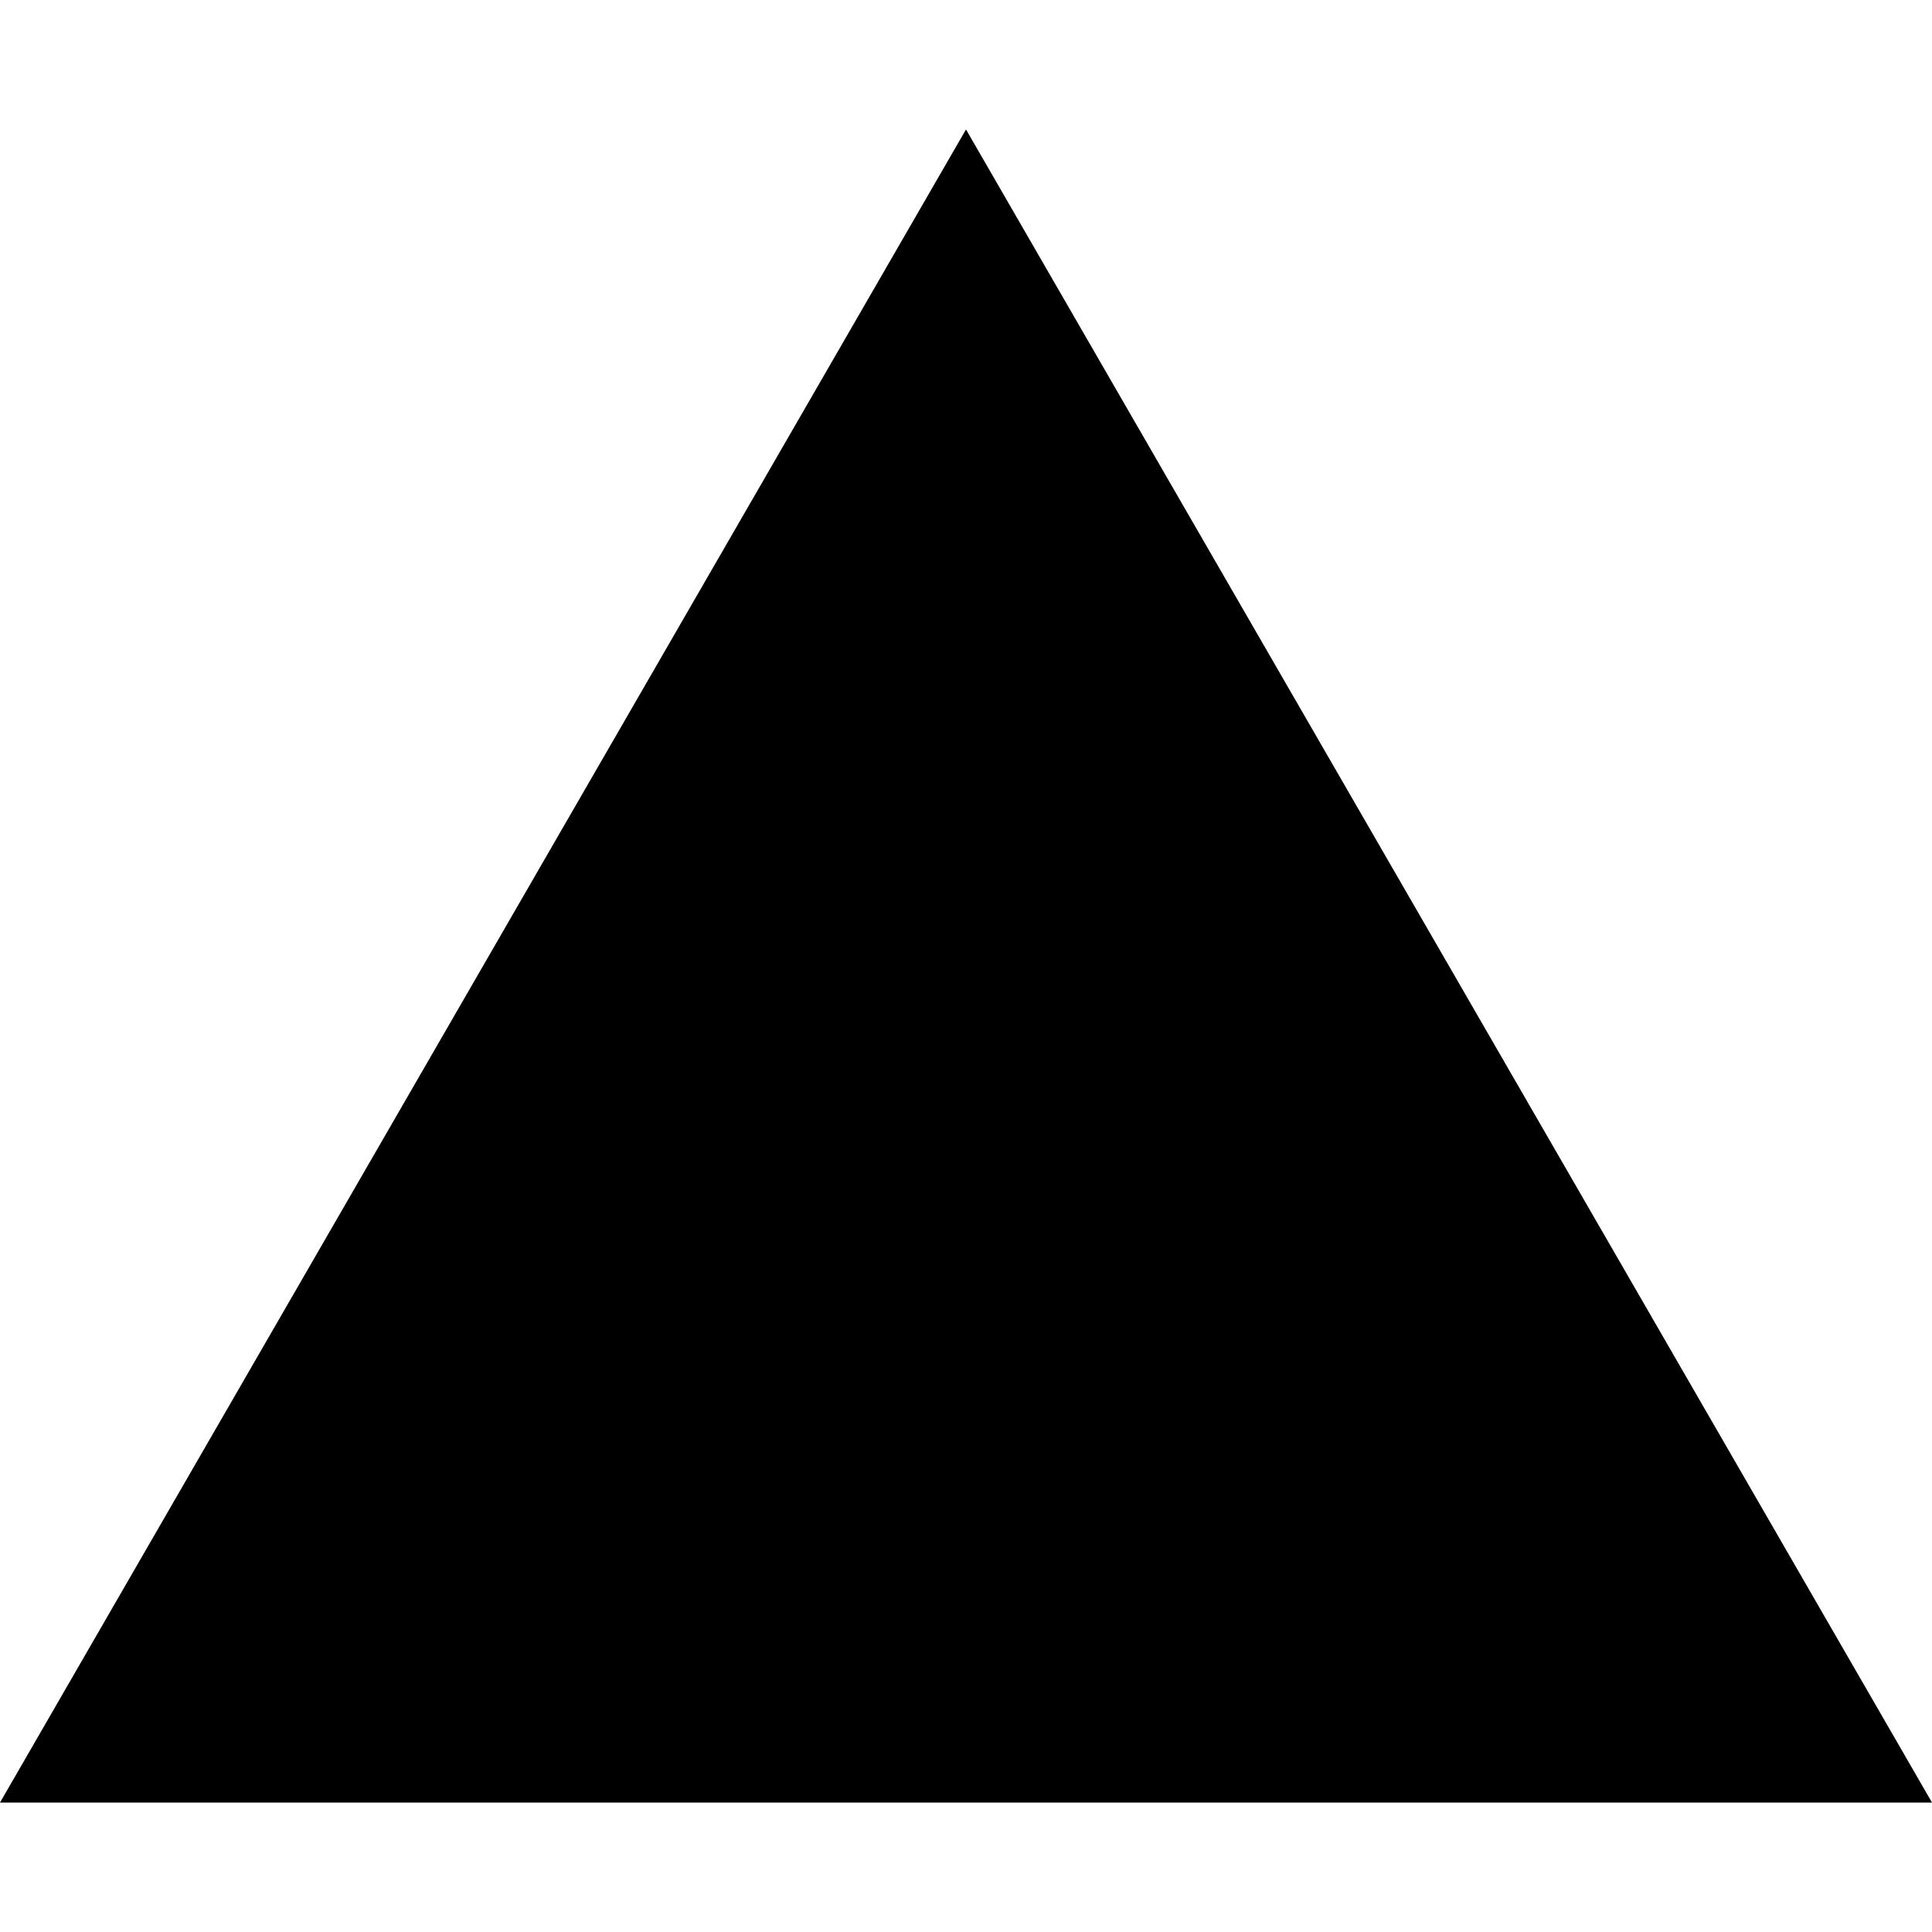 <?xml version="1.0" encoding="UTF-8" standalone="no"?><svg xmlns="http://www.w3.org/2000/svg" xmlns:xlink="http://www.w3.org/1999/xlink" aria-hidden="true" role="img" class="iconify iconify--simple-icons w-10 h-10 theme-adaptive-icon transition-transform group-hover:scale-110" data-icon="simple-icons:vercel" width="1em" height="1em" viewBox="0 0 24 24" style="filter: drop-shadow(rgba(0, 0, 0, 0.1) 0px 0px 2px); display: block;"><path fill="currentColor" d="m12 1.608l12 20.784H0Z"/></svg>